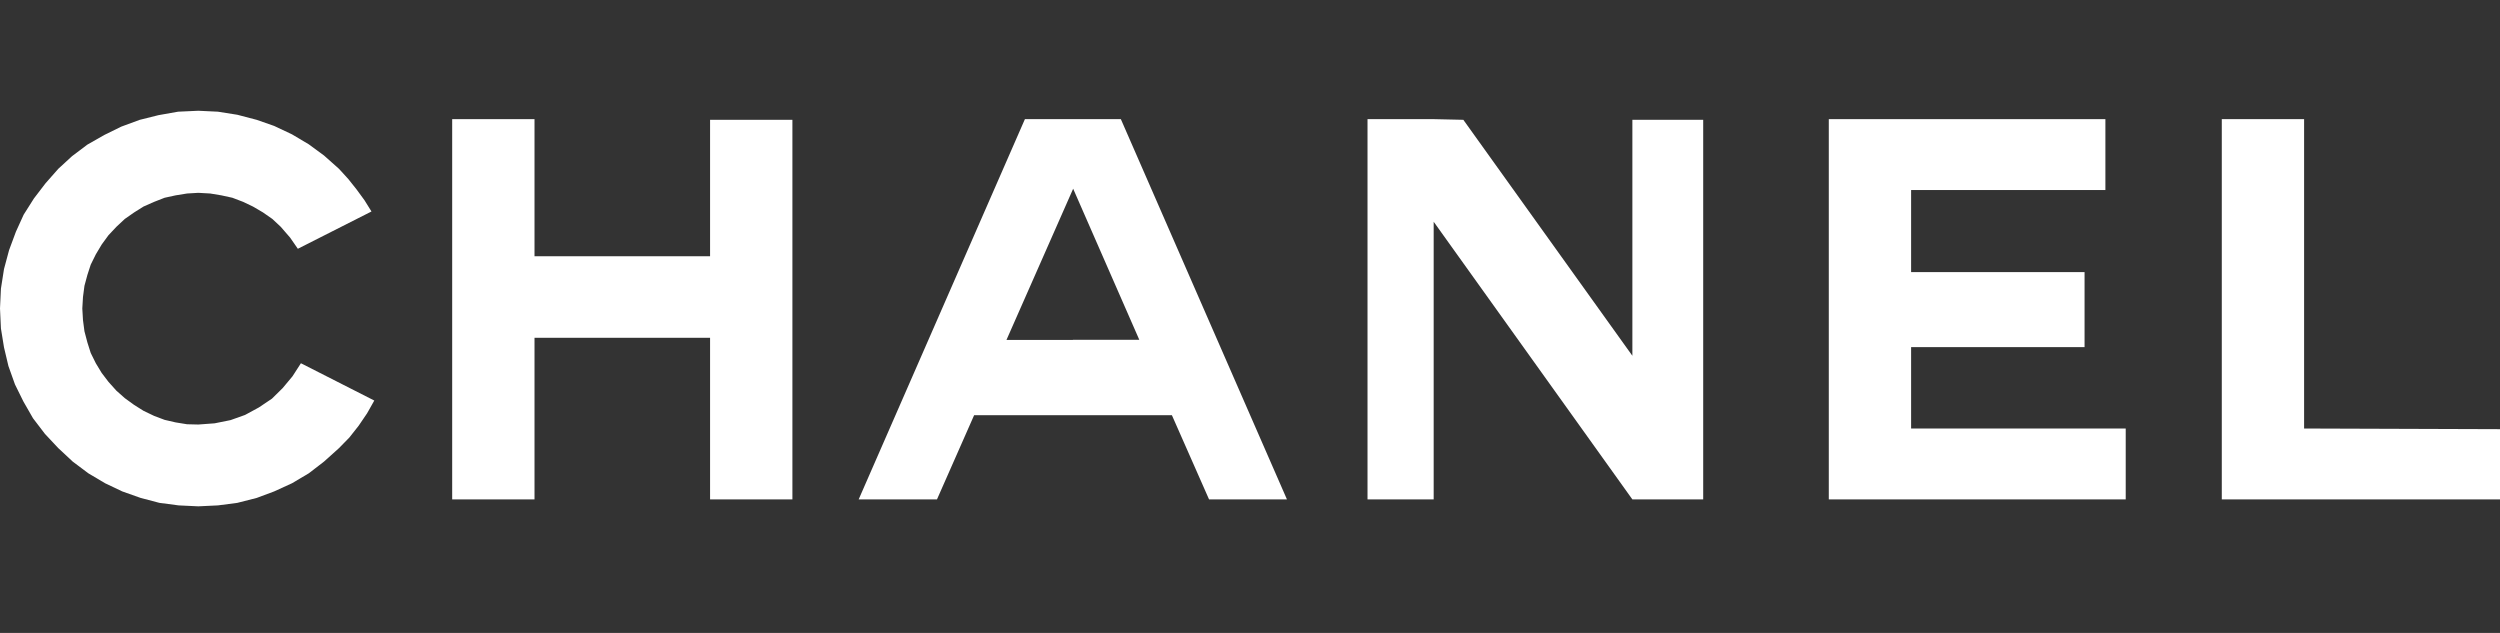 <svg width="158" height="40" viewBox="0 0 158 40" fill="none" xmlns="http://www.w3.org/2000/svg">
<rect x="0" y="0" width="158" height="40" fill="#333333" stroke="none"/>
<path fill-rule="evenodd" clip-rule="evenodd" d="M67.806 7.53H64.774L54.268 31.562H59.217L61.565 26.24H74.064L76.412 31.562H81.335L70.838 7.53H67.806ZM67.806 21.483H63.609L67.806 11.968L67.823 11.926L72.003 21.474H67.806V21.483Z" fill="white"/>
<path fill-rule="evenodd" clip-rule="evenodd" d="M120.782 21.938H131.744V17.197H120.782V12.01H133.061V7.53H115.58V31.562H134.345V27.082H120.782V21.938Z" fill="white"/>
<path fill-rule="evenodd" clip-rule="evenodd" d="M145.619 27.082V7.53H140.417V31.562H158V27.124L145.619 27.082Z" fill="white"/>
<path fill-rule="evenodd" clip-rule="evenodd" d="M44.877 16.195H33.781V7.53H28.578V31.562H33.781V21.348H44.877V31.562H50.08V7.572H44.877V16.195Z" fill="white"/>
<path fill-rule="evenodd" clip-rule="evenodd" d="M103.166 22.485L92.483 7.572L90.608 7.53H86.427V31.562H90.608V14.014L103.166 31.562H107.642V7.572H103.166V22.485Z" fill="white"/>
<path fill-rule="evenodd" clip-rule="evenodd" d="M18.486 23.782L17.861 24.531L17.186 25.196L16.358 25.752L15.488 26.224L14.568 26.552L13.563 26.754L12.533 26.83L11.823 26.813L11.097 26.695L10.404 26.535L9.737 26.283L9.07 25.963L8.479 25.592L7.888 25.163L7.356 24.691L6.857 24.135L6.427 23.571L6.055 22.957L5.734 22.308L5.523 21.643L5.337 20.936L5.244 20.228L5.202 19.496L5.244 18.772L5.337 18.064L5.523 17.374L5.734 16.726L6.055 16.077L6.427 15.454L6.857 14.865L7.356 14.334L7.888 13.837L8.479 13.425L9.07 13.054L9.737 12.759L10.404 12.498L11.097 12.347L11.823 12.229L12.533 12.187L13.284 12.229L13.994 12.347L14.686 12.498L15.37 12.759L15.987 13.054L16.62 13.425L17.211 13.837L17.743 14.334L18.334 15.016L18.824 15.723L23.477 13.366L23.038 12.659L22.532 11.968L22.017 11.32L21.425 10.671L20.479 9.829L19.517 9.122L18.453 8.49L17.329 7.96L16.223 7.573L14.999 7.253L13.774 7.059L12.533 7L11.257 7.059L10.016 7.278L8.834 7.573L7.668 8.002L6.587 8.533L5.523 9.139L4.552 9.871L3.682 10.671L2.88 11.581L2.145 12.541L1.495 13.568L1.005 14.646L0.574 15.808L0.253 17.003L0.059 18.241L0 19.496L0.059 20.759L0.253 21.954L0.532 23.133L0.946 24.295L1.478 25.373L2.086 26.434L2.838 27.419L3.682 28.32L4.594 29.171L5.582 29.912L6.646 30.543L7.727 31.057L8.893 31.47L10.075 31.781L11.291 31.941L12.533 32L13.774 31.941L14.999 31.781L16.223 31.47L17.329 31.057L18.453 30.543L19.517 29.912L20.479 29.171L21.425 28.32L22.076 27.655L22.667 26.906L23.199 26.123L23.655 25.314L19.018 22.957L18.486 23.782Z" fill="white"/>
</svg>
